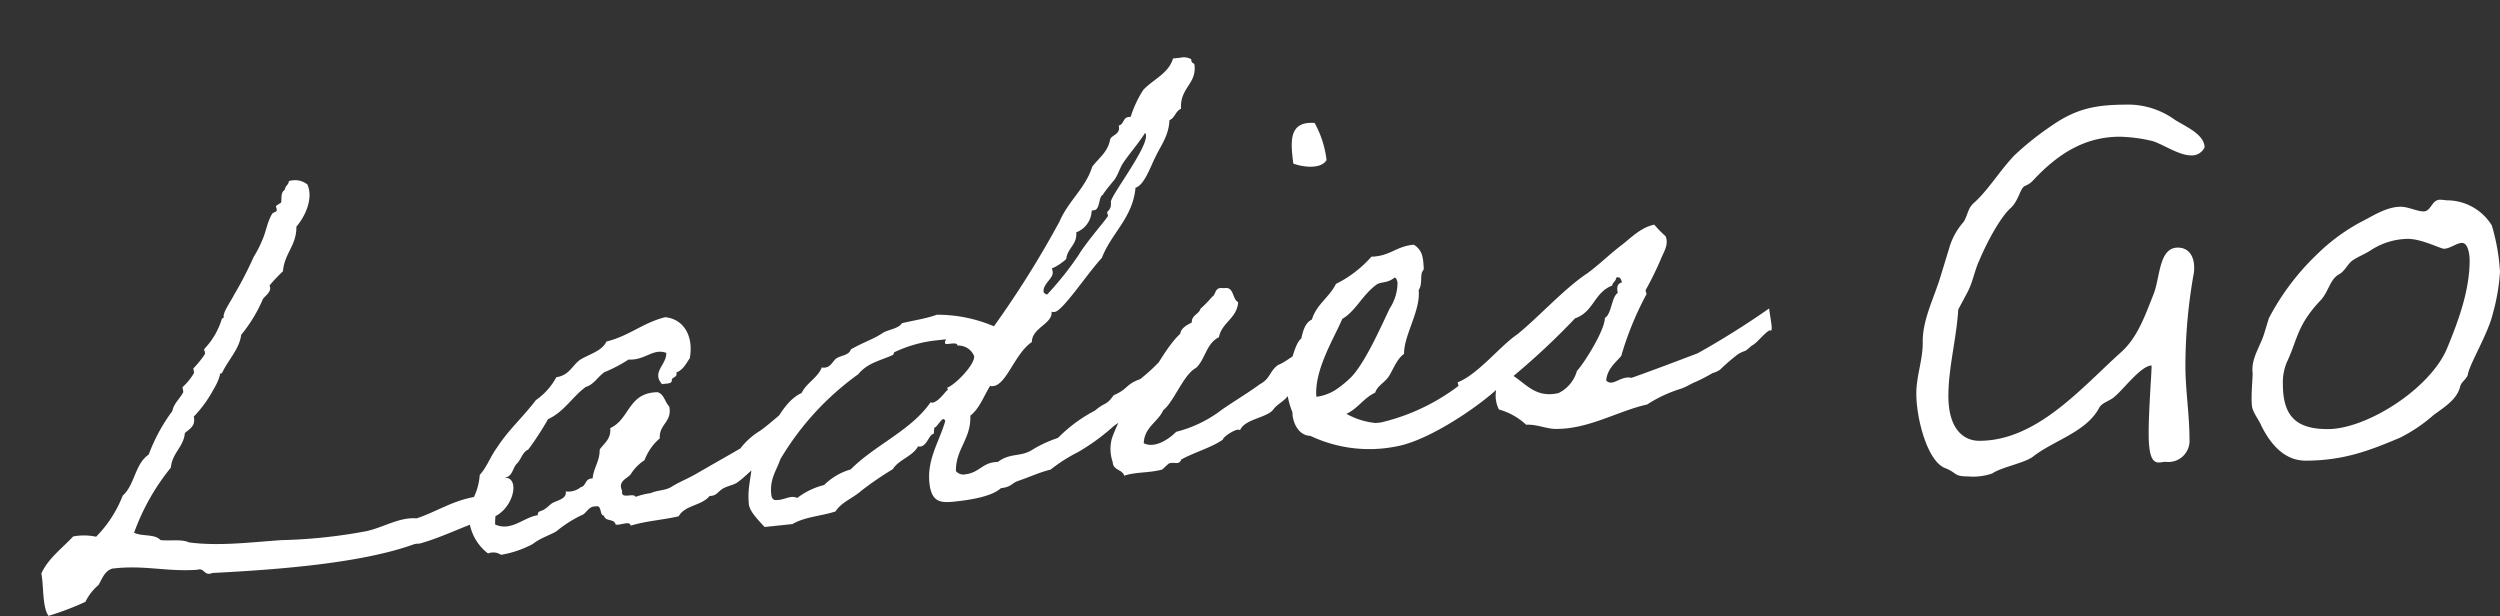 <svg xmlns="http://www.w3.org/2000/svg" width="278.409" height="68.616" viewBox="0 0 278.409 68.616"><rect x="0" y="0" width="278.409" height="68.616" fill="#333333" stroke="none"/><g transform="translate(-150.887 -458.809)"><path d="M32.273-42.893c-.059.413-.472.472-.531.885-.59.354-.413.944-.59,1.416a5.458,5.458,0,0,0-.59.3c-.059.118.118.413,0,.531,0,.118-.472.177-.531.3-.649.885-.885,1.947-1.416,2.832a12.247,12.247,0,0,1-1.121,1.711,41.371,41.371,0,0,1-2.6,3.953c-.413.649-1.357,1.711-1.416,2.242,0,.354-.177.177-.236.3a8.3,8.3,0,0,1-2.3,3.127c-.059.059.118.472,0,.59a10.68,10.68,0,0,1-1.416,1.416c-.059.059.059.413,0,.531a6.409,6.409,0,0,1-1.416,1.416c-.059.059.059.472,0,.59-.413.649-1.18,1.121-1.416,1.947a19.376,19.376,0,0,0-3.127,4.543c-1.652.885-1.888,3.186-3.363,4.248A13.423,13.423,0,0,1,6.785-5.782a6.519,6.519,0,0,0-2.537-.3C2.891-4.9,1.239-3.953.295-2.36.413-.826,0,1.357.59,2.419A32,32,0,0,0,4.838,1.3,5.713,5.713,0,0,1,6.49-.413c.472-.649.826-1.475,1.711-1.652,3.54-.059,5.959,1,9.381,1.121.885-.177.649.826,1.652.531,7.493.413,16.7.649,22.656-.826a1.978,1.978,0,0,1,.59,0c2.891-.472,5.6-1.652,8.2-2.006,2.36-.413,3.717-3.717,2.3-4.248-.944,0-.944.767-2.006.59-.59.354-.826,1.062-1.711,1.121C46.61-5.605,44.84-4.6,42.48-4.071c-1.888-.354-3.717.59-5.664.826a58.158,58.158,0,0,1-9.617,0c-3.6-.118-7.021-.059-10.207-.826-.767-.472-2.065-.354-3.127-.59-.531-.767-2.006-.59-2.832-1.121a24.807,24.807,0,0,1,4.838-6.785c.295-1.593,1.652-2.124,1.947-3.658.59-.413,1.3-.649,1.18-1.711a13.721,13.721,0,0,0,2.537-2.832,6.168,6.168,0,0,0,.826-1.416c.059-.354.177-.118.3-.3.885-1.416,2.183-2.419,2.537-3.953a16.354,16.354,0,0,0,2.832-3.717c.3-.354,1.121-.708.885-1.416a18.985,18.985,0,0,1,1.652-1.416c.354-1.947,1.829-2.714,2.006-4.779,1.062-1,2.242-2.891,1.711-4.543A2.24,2.24,0,0,0,32.273-42.893ZM85.019-11.977c-1.357.767-2.36,1.593-3.54,2.242a8.019,8.019,0,0,0-2.36,1.711c-1.711.767-3.363,1.475-5.074,2.242-.885.413-1.947.708-2.832,1.121-.885.472-1.593.236-2.537.531a7.979,7.979,0,0,0-1.711.236c-.177-.531-1.711.177-1.416-.826-.413-1.121.708-1.3,1.121-1.711a5.01,5.01,0,0,1,1.711-1.416,5.979,5.979,0,0,1,1.947-2.242c.059-1.593,1.593-1.652,1.416-3.422-.413-.472-.413-1.416-1.121-1.711-3.3-.3-3.363,2.655-5.664,3.422,0,1.18-.826,1.593-1.416,2.242-.118,1.3-.885,1.947-1.121,3.127-.885-.118-.767.767-1.416.826a2.21,2.21,0,0,1-1.711.295c.059.885-1.18.885-1.711,1.18-.3.177-.472.354-.826.531-.354.236-.826.059-.826.59-1.593.059-3.127,1.534-4.838.531.177-2.124,1.239-3.245,1.711-5.074.826-.118.885-1,1.416-1.416s.708-1.18,1.416-1.416a32.6,32.6,0,0,0,2.537-3.127c1.888-.649,2.95-2.183,4.543-3.127.944-.177,1.416-.944,2.242-1.416a16.634,16.634,0,0,0,2.832-1.121c1.829.3,2.832-1,4.248-.3-.059,1.3-1.888,1.947-.826,3.422.413-.059,1.062.118,1.121-.3,0-.413.708-.236.59-.826.826-.236,1.18-.885,1.652-1.416.708-2.36-.177-4.425-2.242-4.838-2.537.354-4.189,1.652-6.785,2.006-.59,1-2.006,1.18-3.127,1.711-.944.531-1.357,1.593-2.832,1.652a7.345,7.345,0,0,1-2.537,2.3c-1.534,1.652-3.422,3.009-4.838,4.779-.826.885-1.357,2.065-2.242,2.832a6.965,6.965,0,0,1-1.416,3.127A5.408,5.408,0,0,0,49.973.649a1.536,1.536,0,0,1,1.416.3A11.565,11.565,0,0,0,55.047.118c.885-.59,2.419-.885,2.832-1.18a14.038,14.038,0,0,1,2.832-1.416c.649-.118.885-.944,1.711-.826.767-.118.3,1.062.826,1.121.059.708,1.121.413,1.18,1.121.472.177,1.652-.3,1.652.295,1.947-.354,3.363-.236,5.428-.472.826-1.18,2.655-.885,3.658-1.888.708.059.826-.236,1.416-.59.531-.3,1.18-.3,1.711-.531,1-.531,1.77-1.3,2.773-1.829s.767-.944,1.77-1.416C83.78-7.965,84.9-9.44,85.9-9.971,85.727-9.912,85.019-11.977,85.019-11.977Zm42.6-1.77a20.387,20.387,0,0,1-3.422,2.714c-1.711.413-1.416.944-3.127,1.475-1,1.121-.944.59-2.242,1.475a16.6,16.6,0,0,0-4.425,2.6,13.394,13.394,0,0,0-2.95,1c-1.416.708-2.478.059-3.953.944h-.413c-1.357,0-1.888,1-3.363,1a1.051,1.051,0,0,1-1-.472c.236-2.478,2.065-3.363,2.242-5.959,1.121-.708,1.711-2.006,2.537-3.068a.748.748,0,0,0,.354.059c1.475,0,2.773-3.363,4.779-4.425.177-1.593,2.537-1.77,2.537-3.127a.748.748,0,0,0,.354.059c.885,0,4.13-3.953,5.841-5.428,1.357-2.655,3.894-4.071,4.543-7.375,1-.177,1.888-2.124,2.537-3.127.708-1.18,1.77-2.242,2.006-3.953.649-.177.767-.944,1.416-1.121.118-2.36,2.006-2.537,2.006-4.661,0-.3-.295-.236-.295-.531v-.177a1.667,1.667,0,0,0-1.18-.295h-.826c-.649,1.593-2.419,2.065-3.658,3.127a12.487,12.487,0,0,0-1.711,2.832h-.236c-.649,0-.59.767-1.18.826v.177c0,.826-.826.767-1.121,1.239-.354,1.357-1.475,1.947-2.3,2.832-1,2.3-3.068,3.54-4.248,5.664a109.366,109.366,0,0,1-8.5,10.856,15.957,15.957,0,0,0-6.195-1.947c-1.18.3-2.655.354-3.953.531-.472.59-1.652.531-2.3.885-1,.531-2.183.767-3.658,1.416-.295.649-1.121.531-1.711.826-.413.236-.708.885-1.357.885a.748.748,0,0,1-.354-.059c-.59,1.121-1.888,1.534-2.537,2.6-2.537.826-4.13,4.661-6.254,6.785-.177,1.711-.885,2.95-.885,4.9,0,.826.826,1.829,1.475,2.714h3.127C85.432.295,87.2.413,88.913.059c.826-1,2.065-1.239,3.127-2.006a37.221,37.221,0,0,1,3.717-2.006c.767-1,2.36-1.18,3.068-2.242a.355.355,0,0,0,.236.059c.767,0,1.121-1.239,1.593-1.239.118,0,.118-.708.236-.708.236,0,.767-.826,1.062-.826.059,0,.118.059.177.236-.885,2.183-2.478,4.012-2.478,6.667,0,2.242,1.062,2.36,2.655,2.36s4.13-.118,5.192-.944c1.18,0,1.239-.413,1.947-.59,1.357-.3,2.478-.708,3.776-.885a17.763,17.763,0,0,1,3.186-1.593,23.323,23.323,0,0,0,4.13-2.36c1.062-.767,2.3-.767,2.95-1.888a9.093,9.093,0,0,0,2.124-1.475c1.18-.649,1.239-1.77,2.714-2.714C127.676-12.744,128.325-12.862,127.617-13.747Zm0-24.485a.442.442,0,0,1,.059.295c0,1.475-4.661,6.313-4.661,6.962,0,.885-.531.944-.531,1.121,0,.118.059.295.059.354,0,.177-2.714,2.655-3.717,4.012a35.945,35.945,0,0,1-3.953,4.012q-.354-.177-.354-.354c0-.885,1.239-1.357,1.239-2.065a1.152,1.152,0,0,0-.059-.413,5.82,5.82,0,0,0,1.711-.885c.236-1.18,1.416-1.475,1.416-2.832a2.659,2.659,0,0,0,1.947-2.124.127.127,0,0,1,.118-.118h.177c.708,0,.649-1.593,1.18-1.593-.177,0,1.239-1.357,1.416-1.534.472-.531.708-1.18,1.121-1.711C125.67-36.167,126.732-37.111,127.617-38.232ZM106.082-15.517c0,.944-2.419,2.95-3.363,3.186a.642.642,0,0,1,.059.3c0-.3-1.062,1.18-1.888,1.18-.059,0-.118-.059-.177-.059-2.478,2.891-6.667,4.071-9.617,6.49a6.965,6.965,0,0,0-3.127,1.416,8.192,8.192,0,0,0-3.127,1.121,1.189,1.189,0,0,0-.649-.177c-.413,0-.944.177-1.416.177-.413,0-.767,0-.767-.708,0-1.77.885-2.6,1.416-3.776a31.26,31.26,0,0,1,9.617-8.5c1.121-1.121,2.537-1.239,4.012-1.711.177-.059.177-.3.236-.3a14.34,14.34,0,0,1,4.72-.826h.708c.767,0,.295-.059.295.413,0,.3,1.357-.118,1.357.413A1.874,1.874,0,0,1,106.082-15.517Zm32.509,9.381c.472-.531,1.416-.826,1.829-1.416,2.655-1.357,3.717-3.127,3.068-4.956-1.475.118-2.655,1.18-3.894,1.534-1,.59-1,1.416-2.183,1.888-1.534.885-2.95,1.534-4.484,2.36a13.873,13.873,0,0,1-5.369,1.947c-.767.649-2.537,1.652-3.717.885.236-1.77,1.829-2.183,2.537-3.422,1.3-.826,2.655-3.717,4.13-4.307,1.121-.826,1.416-2.6,2.891-3.127.472-1.593,2.242-1.888,2.537-3.658-.649-.413-.236-1.829-1.416-1.711-1.062-.3-.885.59-1.416.826a13.643,13.643,0,0,1-1.416,1.18c-.236.59-1.062.59-1.121,1.416-.59.236-1.239.472-1.416,1.121-1.947,1.416-4.012,5.015-5.841,6.549a15.616,15.616,0,0,0-2.95,4.248,4.459,4.459,0,0,0-.177,2.6c-.059.944.944.885,1.121,1.652,1.239-.3,2.773,0,4.248-.236.118-.059.708-.531.826-.59.59-.177,1.121.354,1.416-.3,1.534-.649,3.422-.944,4.838-1.711.059-.354,1.888-1.239,2.006-.826C135.287-5.428,137.824-5.251,138.591-6.136ZM143.665-33.1c.944.472,2.95,1,3.717,0a11.3,11.3,0,0,0-.885-4.248C143.606-37.878,143.606-35.518,143.665-33.1ZM165.082-9.381a10.067,10.067,0,0,0-2.242.767A14.139,14.139,0,0,0,160.6-7.375a23.061,23.061,0,0,1-10.266,3.953h-.59a8.413,8.413,0,0,1-3.127-1.357c1.357-.472,2.065-1.534,3.422-2.006.354-.767,1.18-1,1.711-1.652s1.121-1.888,1.947-2.3c.177-2.065,2.36-4.6,2.36-6.9.472-.531.354-1.534.59-1.947.118-.236.236-.118.236-.59.059-1.121,0-1.888-.826-2.537-1.947-.059-2.773,1-4.838.826a12.847,12.847,0,0,1-4.248,2.6c-.826,1.357-2.419,2.065-3.068,3.658-.826.3-1.121,1.18-1.416,2.006-.708.3-1.652,3.127-1.829,3.717,0,.177-.236.295-.236.295a9.089,9.089,0,0,0,.236,4.012c-.118,1.062.354,2.655,1.711,2.832A15.317,15.317,0,0,0,151.748-.59c4.425-.3,12.272-4.956,13.157-6.372A11.975,11.975,0,0,0,165.082-9.381Zm-11.564-9.912c.236,0,.236.354.295.531a5.31,5.31,0,0,1-1.18,2.832c-1.062,1.711-3.363,5.782-5.133,7.2a12.247,12.247,0,0,1-1.711,1.121,5.18,5.18,0,0,1-2.3.59c.059-3.009,2.714-6.372,3.776-8.319,1.593-.708,2.537-2.478,4.248-3.422C151.984-19,152.751-18.762,153.518-19.293Zm7.493,14.514c.059-.531.944-.177,1.121-.59.531-.118.531-.767,1.416-.531a3.417,3.417,0,0,0,0,2.419,7.242,7.242,0,0,1,2.832,2.006c1.239.059,2.3.767,3.422.826,3.54.354,7.021-1.3,10.207-1.652a14.983,14.983,0,0,1,3.953-1.357c.885-.236,1.062-.413,1.711-.59a19.088,19.088,0,0,0,1.947-.767,2.61,2.61,0,0,0,.885-.3,22.058,22.058,0,0,1,2.124-1.475,3.412,3.412,0,0,1,.826-.295c.177,0,.708-.472.885-.531.59-.236,1.475-1.239,2.124-1.475.413.354.177-1.18.177-2.419a93.212,93.212,0,0,1-8.437,4.13c-2.478.649-5.133,1.357-7.611,1.947-1.18-.413-2.183.826-2.832,0,.236-1.239,1.18-1.829,1.947-2.537a35.143,35.143,0,0,1,3.481-6.49c.118-.059-.059-.413,0-.531a36.013,36.013,0,0,0,2.006-3.186c.354-.708,1.121-1.534.826-2.537a11.758,11.758,0,0,1-1.121-1.416c-1.593.177-2.773,1.239-3.953,1.947-1.357.826-2.6,1.829-4.012,2.655-2.655,1.357-6.018,4.366-8.5,5.959-2.006,1.062-4.779,3.953-7.139,4.6a14.139,14.139,0,0,1,.118,2.773C159.418-3.953,160.3-4.366,161.011-4.779Zm9.322.177c-2.478.3-3.363-1.239-4.779-2.419a80.384,80.384,0,0,0,7.493-5.664c2.124-.472,2.419-2.655,4.484-3.186.059-.354.472-.413.531-.826.472-.118.531.236.59.59-.531.059-.649.472-.59,1.121-.708.3-.944,2.3-1.711,2.6-.177,1.416-2.832,4.779-3.717,5.546A3.921,3.921,0,0,1,170.333-4.6Z" transform="matrix(0.995, -0.105, 0.105, 0.995, 155.448, 525.047)" fill="#fff"/><path d="M8.45-.65c1.3.52.91.91,2.47.91a6.679,6.679,0,0,0,2.73-.325c1.04-.715,3.64-1.17,4.55-1.885,2.34-1.82,5.915-2.73,7.345-5.395.325-.65,1.235-.78,1.755-1.3.91-.715,2.925-3.445,4.1-3.445,0,.975-.325,4.81-.325,7.605,0,3.965,1.1,3.12,1.885,3.12A2.359,2.359,0,0,0,35.62-3.9c0-2.73-.455-5.46-.455-8.19a58.821,58.821,0,0,1,.91-10.14,3.165,3.165,0,0,0,.065-.78c0-1.235-.585-2.21-1.82-2.21-2.145,0-1.95,3.38-2.73,5.265-.91,2.275-1.755,4.745-3.575,6.37-4.355,3.9-9.36,9.88-15.8,9.88-1.755,0-3.445-1.3-3.445-5.005,0-3.12.91-6.435,1.1-9.62l1.04-1.95c.585-1.1.78-2.405,1.3-3.51.845-2.015,2.34-4.81,3.51-5.85.91-.845,1.04-2.275,1.625-2.47a2.332,2.332,0,0,0,.91-.65c2.8-2.99,5.785-4.81,9.62-4.81a17.342,17.342,0,0,1,3.51.455c1.1.26,2.99,1.625,4.42,1.625a1.545,1.545,0,0,0,1.5-.91c-.065-1.495-2.21-2.34-3.315-3.055a8.9,8.9,0,0,0-5-1.69c-3.445,0-5.72.26-8.71,2.34a32.517,32.517,0,0,0-4.16,3.315c-1.625,1.69-2.925,3.9-4.55,5.33-.65.585-.65,1.365-1.105,2.08A7.466,7.466,0,0,0,8.84-25.09l-.975,3.185c-.715,2.34-2.015,4.81-1.95,7.28,0,1.95-.715,3.7-.715,5.655C5.2-6.175,6.435-1.365,8.45-.65ZM64.415-30.485c-.325,0-.52-.065-.91-.065-.91,0-.975,1.3-1.82,1.3-.715,0-1.69-.52-2.535-.52-1.625,0-3.12,1.04-4.55,1.755a21.429,21.429,0,0,0-4.81,3.575,27.354,27.354,0,0,0-5.33,7.085l-.455,1.495C43.55-14.235,42.51-13,42.64-11.375c.065.455-.195,2.47-.065,3.77.065.715.78,1.56,1.04,2.21,1.1,2.21,2.665,3.9,4.94,3.9,4.29,0,7.215-1.17,10.465-2.535a17.155,17.155,0,0,0,3.77-2.535c1.43-1.04,2.665-1.82,2.99-3.25.13-.455.78-.845.845-1.3.195-1.17,2.275-4.55,2.795-6.825a22.08,22.08,0,0,0,.78-4.615,23.092,23.092,0,0,0-.91-5.135A5.881,5.881,0,0,0,64.415-30.485Zm-4.485,4.29c1.56,0,3.64,1.1,4.03,1.1.65,0,1.43-.65,2.015-.65.65,0,.845,1.235.845,1.95,0,3.315-1.235,6.695-2.47,9.685-1.82,4.55-8.97,9.1-13.325,9.1-3.38,0-5.005-1.3-5.005-5.005a5.783,5.783,0,0,1,.455-2.47c1.17-2.47,1.1-4.095,3.77-6.89.845-.91,1.04-2.34,2.015-2.86.715-.39.975-1.235,1.625-1.625.585-.39,1.3-.65,1.885-1.04A7.752,7.752,0,0,1,59.93-26.195Z" transform="translate(359.096 511.604)" fill="#fff"/></g></svg>